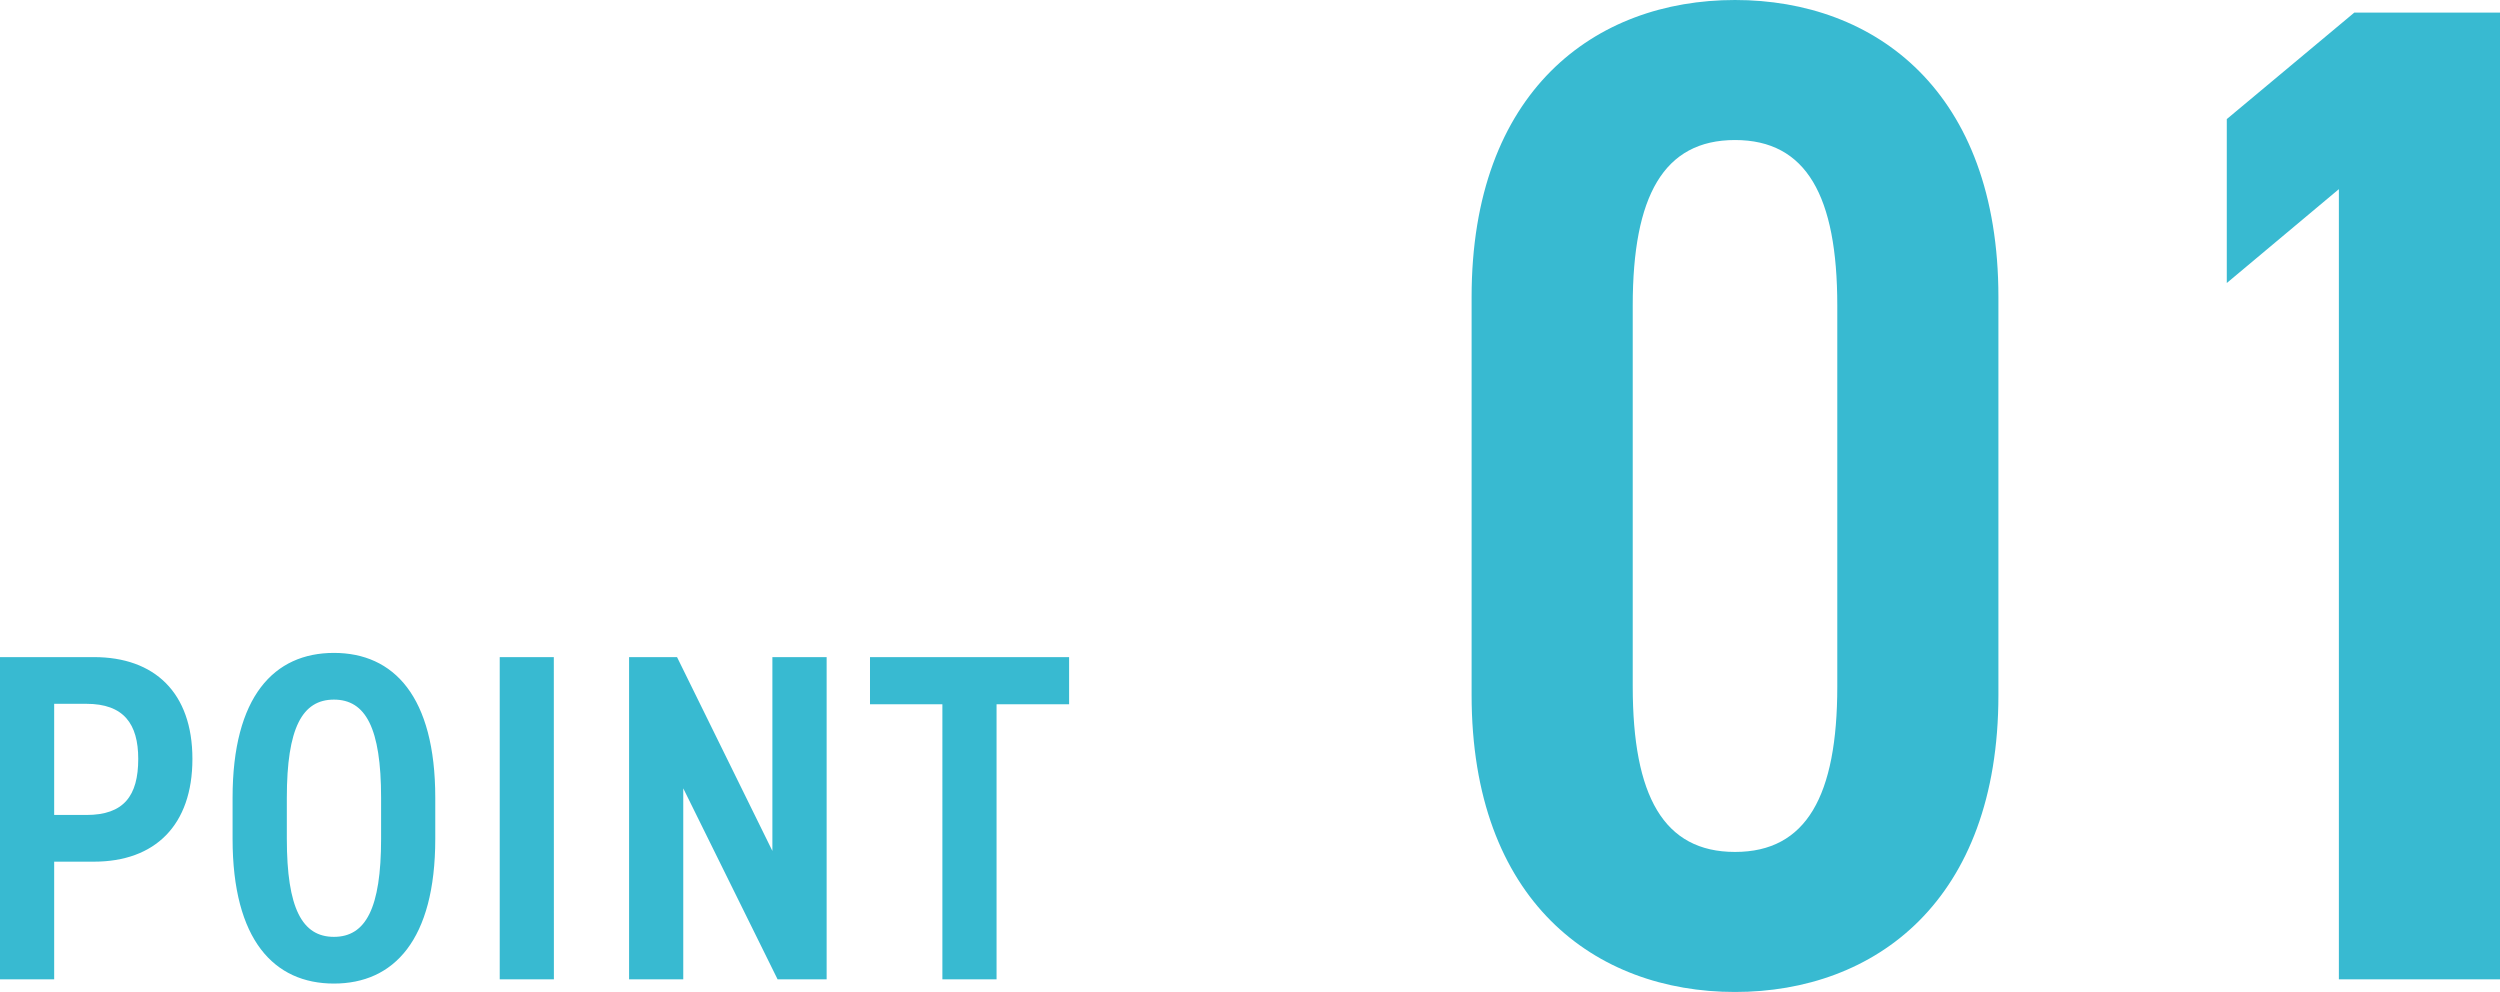 <svg xmlns="http://www.w3.org/2000/svg" width="128.472" height="50.976" viewBox="0 0 128.472 50.976">
  <g id="グループ_2873" data-name="グループ 2873" transform="translate(-550.56 -2912.672)">
    <path id="パス_6895" data-name="パス 6895" d="M6.384,16.952c3.144,0,5.064-1.872,5.064-5.28S9.5,6.44,6.384,6.44H1.56V23H4.344V16.952Zm-2.04-2.4V8.84H6c1.92,0,2.664,1.032,2.664,2.832,0,1.9-.744,2.88-2.664,2.88ZM18.72,23.216c3.072,0,5.208-2.232,5.208-7.44V13.664c0-5.208-2.136-7.44-5.208-7.44s-5.208,2.232-5.208,7.44v2.112C13.512,20.984,15.648,23.216,18.72,23.216Zm0-14.592c1.632,0,2.424,1.464,2.424,5.04v2.112c0,3.576-.792,5.04-2.424,5.04S16.3,19.352,16.3,15.776V13.664C16.3,10.088,17.088,8.624,18.72,8.624Zm11.3-2.184H27.24V23h2.784Zm11.232,0V16.4l-4.9-9.96H33.888V23h2.784V13.184L41.52,23h2.52V6.44Zm5.016,0V8.864h3.72V23h2.784V8.864H56.5V6.44Z" transform="translate(549 2940)" fill="#38bad1"/>
    <path id="パス_6896" data-name="パス 6896" d="M31.256,54.384V33.936c0-10.584-6.336-15.264-13.536-15.264S4.184,23.352,4.184,33.936V54.384c0,10.584,6.336,15.264,13.536,15.264S31.256,64.968,31.256,54.384ZM12.464,34.368c0-5.616,1.584-8.5,5.256-8.5s5.256,2.88,5.256,8.5V53.952c0,5.616-1.584,8.5-5.256,8.5s-5.256-2.88-5.256-8.5ZM57.032,19.32H49.544l-6.552,5.472v8.424l5.76-4.824V69h8.28Z" transform="translate(622 2894)" fill="#38bad1"/>
  </g>
</svg>
